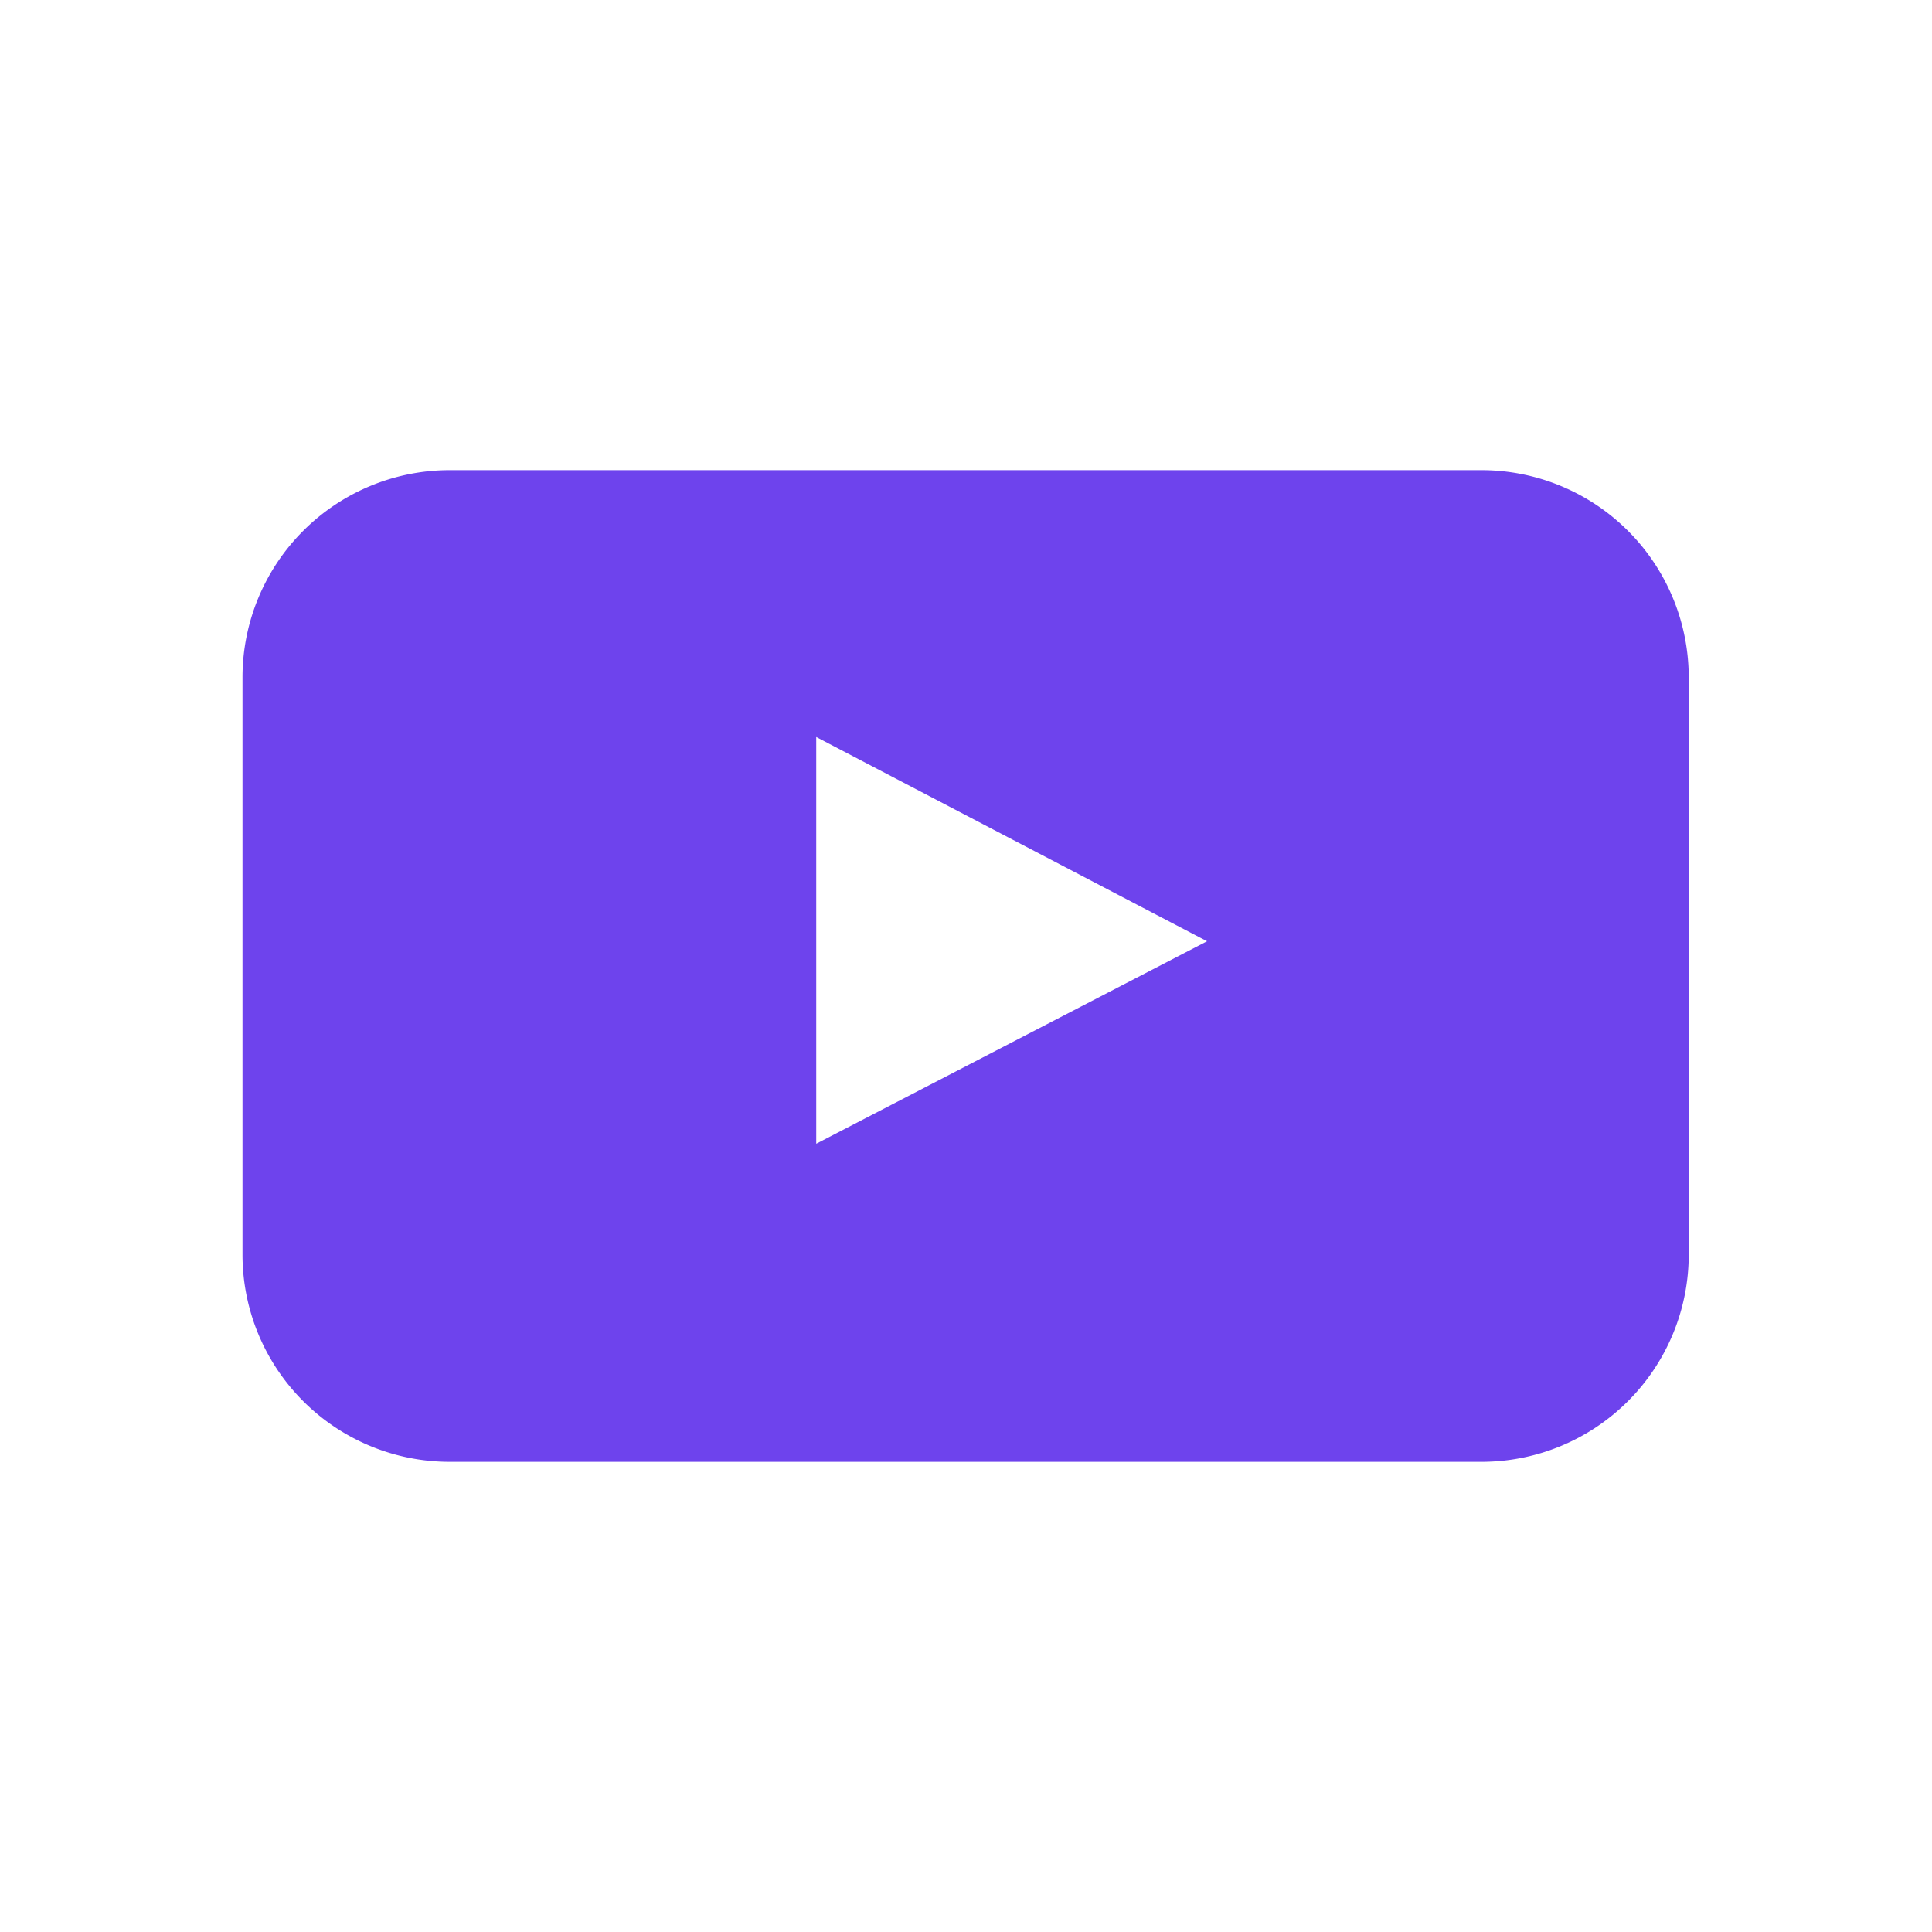 <svg id="Layer_1" data-name="Layer 1" xmlns="http://www.w3.org/2000/svg" viewBox="0 0 250 250"><defs><style>.cls-1{fill:#6e43ed;}</style></defs><g id="YouTube"><path id="youtube-2" data-name="youtube" class="cls-1" d="M218.52,162.43a26.82,26.82,0,0,1-26.74,26.73H58.12a26.81,26.81,0,0,1-26.74-26.73V87.57A26.81,26.81,0,0,1,58.12,60.84H191.78a26.82,26.82,0,0,1,26.74,26.73ZM105.62,148l50.57-26.2L105.62,95.37Z"/></g></svg>